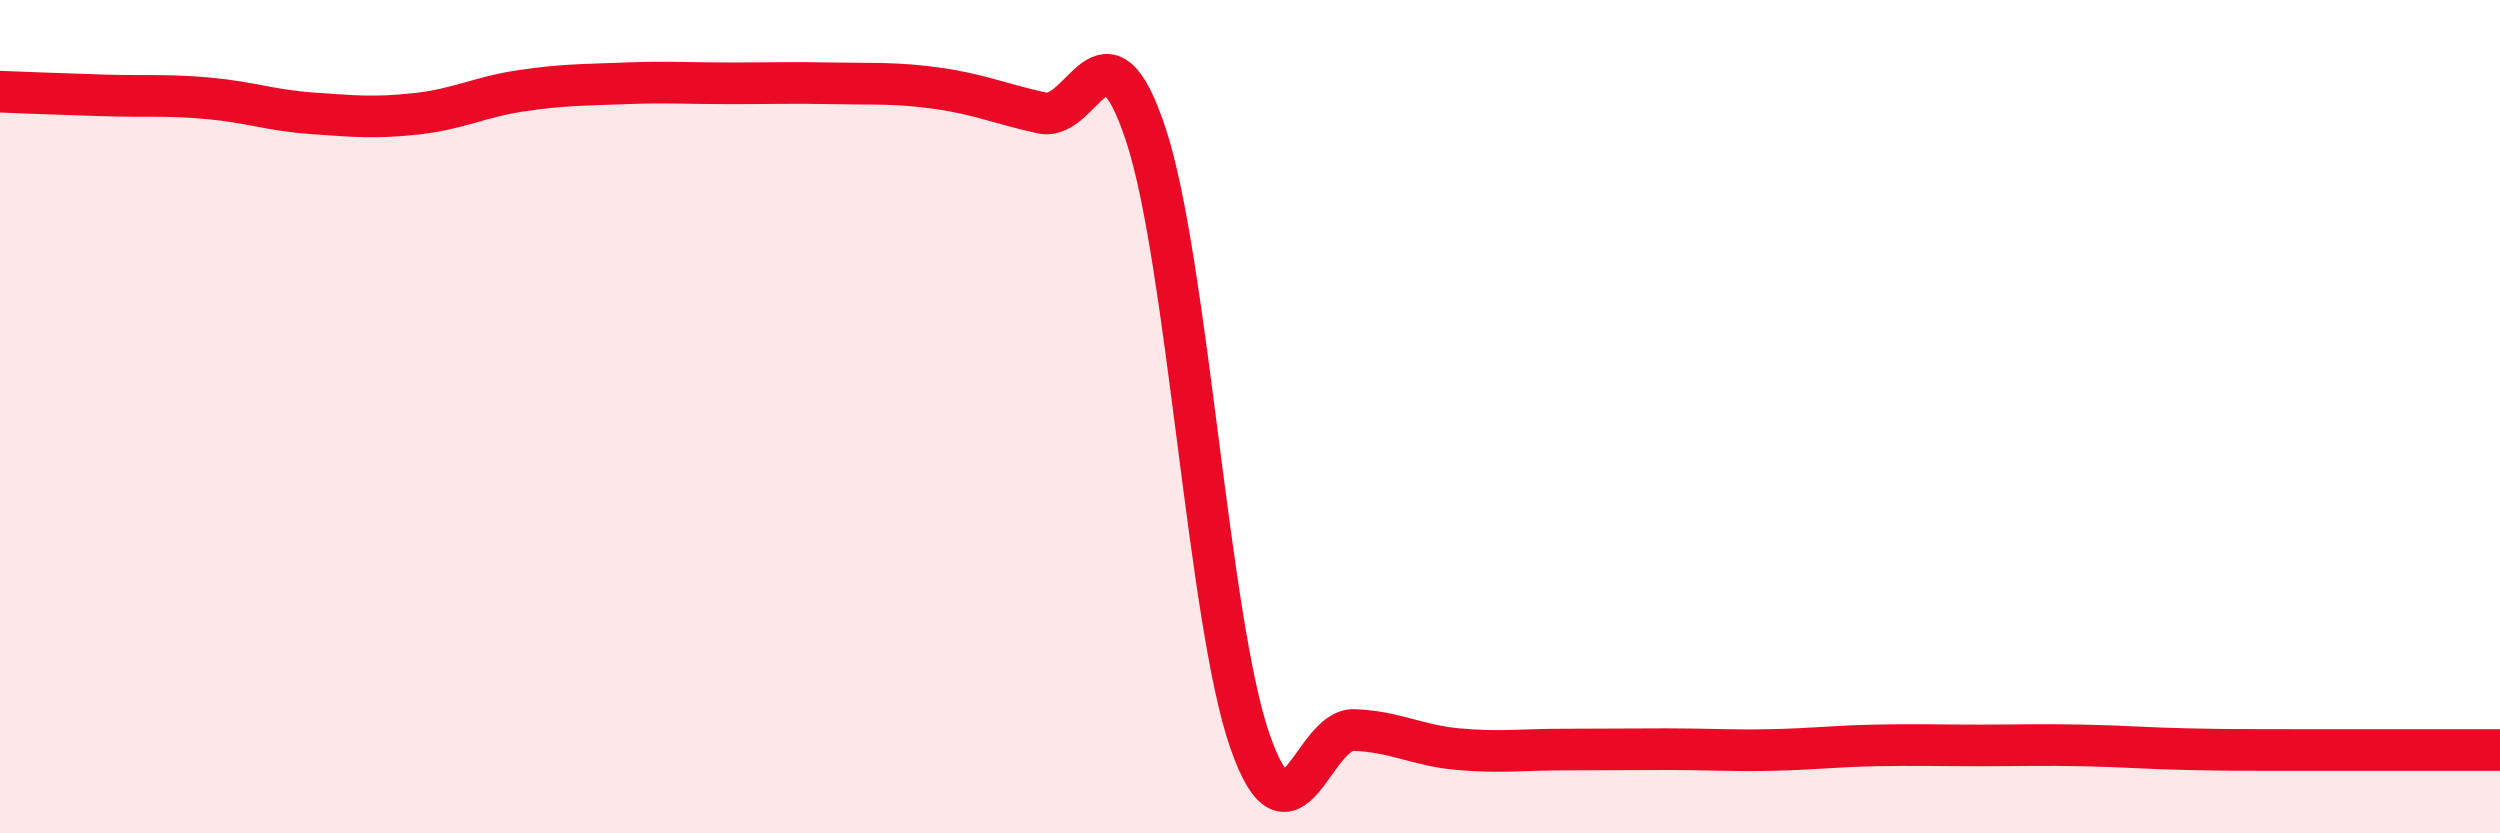 
    <svg width="60" height="20" viewBox="0 0 60 20" xmlns="http://www.w3.org/2000/svg">
      <path
        d="M 0,2.2 C 0.5,2.22 1.5,2.26 2.5,2.29 C 3.5,2.32 4,2.27 5,2.36 C 6,2.45 6.5,2.65 7.5,2.72 C 8.5,2.79 9,2.84 10,2.73 C 11,2.62 11.5,2.33 12.5,2.18 C 13.5,2.03 14,2.04 15,2 C 16,1.96 16.5,2 17.5,2 C 18.5,2 19,1.98 20,2 C 21,2.02 21.5,1.98 22.5,2.12 C 23.5,2.26 24,2.49 25,2.71 C 26,2.93 26.5,0.21 27.5,3.23 C 28.5,6.25 29,14.93 30,17.79 C 31,20.65 31.5,17.48 32.5,17.52 C 33.5,17.56 34,17.89 35,17.98 C 36,18.07 36.5,17.99 37.5,17.99 C 38.5,17.99 39,17.98 40,17.98 C 41,17.98 41.5,18.02 42.5,18 C 43.5,17.98 44,17.91 45,17.89 C 46,17.87 46.5,17.89 47.5,17.89 C 48.5,17.89 49,17.87 50,17.89 C 51,17.91 51.5,17.96 52.5,17.98 C 53.5,18 53.5,18 55,18 C 56.5,18 59,18 60,18L60 20L0 20Z"
        fill="#EB0A25"
        opacity="0.1"
        stroke-linecap="round"
        stroke-linejoin="round"
      />
      <path
        d="M 0,2.2 C 0.5,2.22 1.5,2.26 2.5,2.29 C 3.5,2.32 4,2.27 5,2.36 C 6,2.45 6.5,2.65 7.5,2.72 C 8.5,2.79 9,2.84 10,2.73 C 11,2.62 11.5,2.33 12.5,2.18 C 13.5,2.03 14,2.04 15,2 C 16,1.96 16.5,2 17.5,2 C 18.5,2 19,1.98 20,2 C 21,2.02 21.5,1.98 22.5,2.12 C 23.5,2.26 24,2.49 25,2.71 C 26,2.93 26.5,0.21 27.5,3.23 C 28.5,6.25 29,14.93 30,17.79 C 31,20.65 31.5,17.48 32.5,17.52 C 33.5,17.56 34,17.89 35,17.98 C 36,18.07 36.5,17.99 37.5,17.99 C 38.5,17.99 39,17.98 40,17.98 C 41,17.98 41.5,18.02 42.5,18 C 43.5,17.98 44,17.91 45,17.89 C 46,17.87 46.5,17.89 47.5,17.89 C 48.5,17.89 49,17.87 50,17.89 C 51,17.91 51.5,17.96 52.5,17.98 C 53.5,18 53.5,18 55,18 C 56.5,18 59,18 60,18"
        stroke="#EB0A25"
        stroke-width="1"
        fill="none"
        stroke-linecap="round"
        stroke-linejoin="round"
      />
    </svg>
  